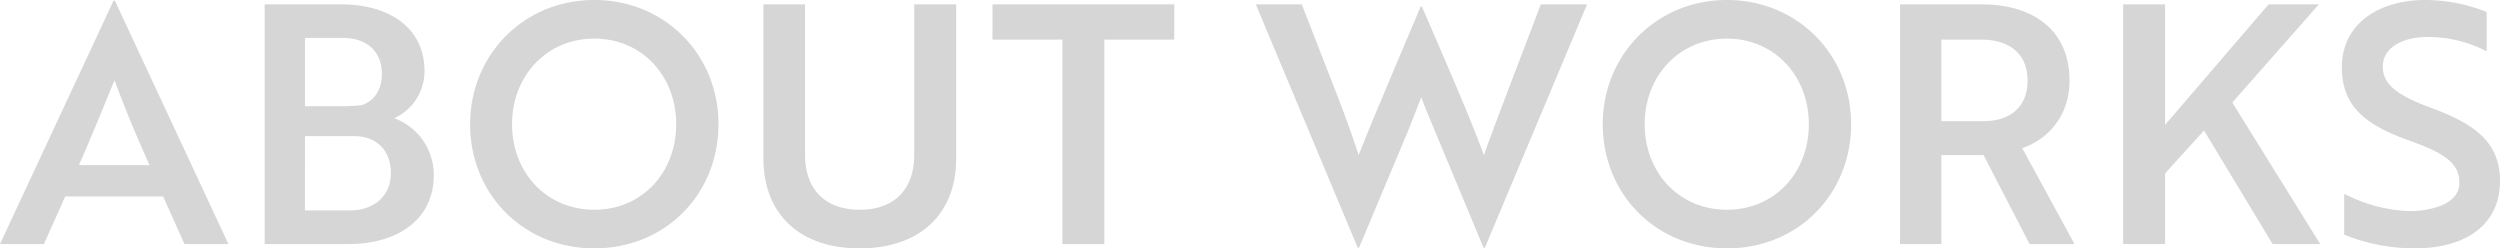 <svg xmlns="http://www.w3.org/2000/svg" width="803.463" height="79.822"><path d="M0 78.431h14.124l6.848-15.3H52.43l6.849 15.3h14.124L36.916.214h-.428zm25.359-25.359c4.173-9.416 8.132-19.26 11.449-27.285 3.21 8.774 6.848 17.441 11.235 27.285zm101.329-15.087a16.53 16.53 0 009.737-15.194c0-13.8-11.235-21.4-26.964-21.4h-24.4v77.04h26.857c16.371 0 27.5-8.239 27.5-22.149a19.424 19.424 0 00-12.729-18.297zm-28.676-3.854V12.198h12.305c7.6 0 12.412 4.387 12.412 11.556 0 5.243-2.568 8.774-6.527 10.058a63.484 63.484 0 01-6.527.321zm0 9.63h15.939c6.741 0 11.663 4.28 11.663 11.877 0 7.383-5.457 11.984-13.161 11.984H98.008zm53.072-3.852c0 22.47 17.12 39.911 39.911 39.911 22.9 0 39.911-17.441 39.911-39.911S213.572-.002 190.995-.002c-22.79.002-39.91 17.764-39.91 39.913zm13.482 0c0-15.515 11.128-27.5 26.429-27.5s26.322 11.984 26.322 27.5c0 15.622-11.021 27.5-26.322 27.5s-26.428-11.878-26.428-27.498zM307.305 1.391h-13.482v48.364c0 11.128-6.42 17.655-17.548 17.655-11.021 0-17.548-6.527-17.548-17.655V1.391h-13.376v49.54c0 17.762 11.556 28.89 30.923 28.89 19.474 0 31.03-11.128 31.03-28.89zm70.085 11.34V1.391h-58.423v11.34h22.47v65.7h13.482v-65.7zm26.214-11.34l32.747 78.217h.428l15.938-37.985 4.066-10.379c1.177 3.317 2.782 6.955 4.173 10.379l15.836 37.985h.428l32.849-78.217h-14.872c-5.671 14.98-14.659 38.2-18.3 48.471-4.387-12.091-12.84-31.351-19.9-47.722h-.428l-8.346 19.691-4.708 11.232c-2.675 6.313-5.243 12.626-6.848 16.8-1.712-5.243-4.173-12.2-6.955-19.367L418.37 1.391zm111.494 38.52c0 22.47 17.12 39.911 39.911 39.911 22.9 0 39.911-17.441 39.911-39.911S577.586 0 555.009 0c-22.791 0-39.911 17.762-39.911 39.911zm13.482 0c0-15.515 11.128-27.5 26.429-27.5s26.322 11.984 26.322 27.5c0 15.622-11.021 27.5-26.322 27.5s-26.429-11.88-26.429-27.5zm82.071-38.52v77.04h13.268V49.862h13.589l14.764 28.569h14.445l-16.8-30.816c8.346-2.889 15.194-10.379 15.194-21.721 0-15.729-11.021-24.5-28.462-24.5zm26.106 11.34c9.1 0 14.873 4.6 14.873 13.161 0 8.453-5.564 13.054-14.231 13.054h-13.482V12.731zm59.064-11.34h-13.482v77.04h13.482V55.747l12.519-13.8 22.042 36.484h15.3l-28.247-45.475 27.816-31.565h-16.153l-33.277 38.734zm80.143 78.431c17.227 0 27.5-8.132 27.5-21.614 0-12.2-7.7-18.19-21.828-23.433-11.77-4.28-15.836-7.918-15.836-13.375 0-5.885 5.885-9.523 14.659-9.523a41.616 41.616 0 0118.725 4.6V3.852A53.9 53.9 0 00779.496 0c-15.622 0-26.857 8.132-26.857 21.614 0 12.519 7.49 18.511 21.614 23.54 11.77 4.173 16.157 7.49 16.157 13.589 0 4.173-3.317 6.955-8.774 8.239a28.8 28.8 0 01-7.7.856 49.691 49.691 0 01-20.544-5.564v13.157a61.188 61.188 0 0022.572 4.391z" opacity=".164"/></svg>